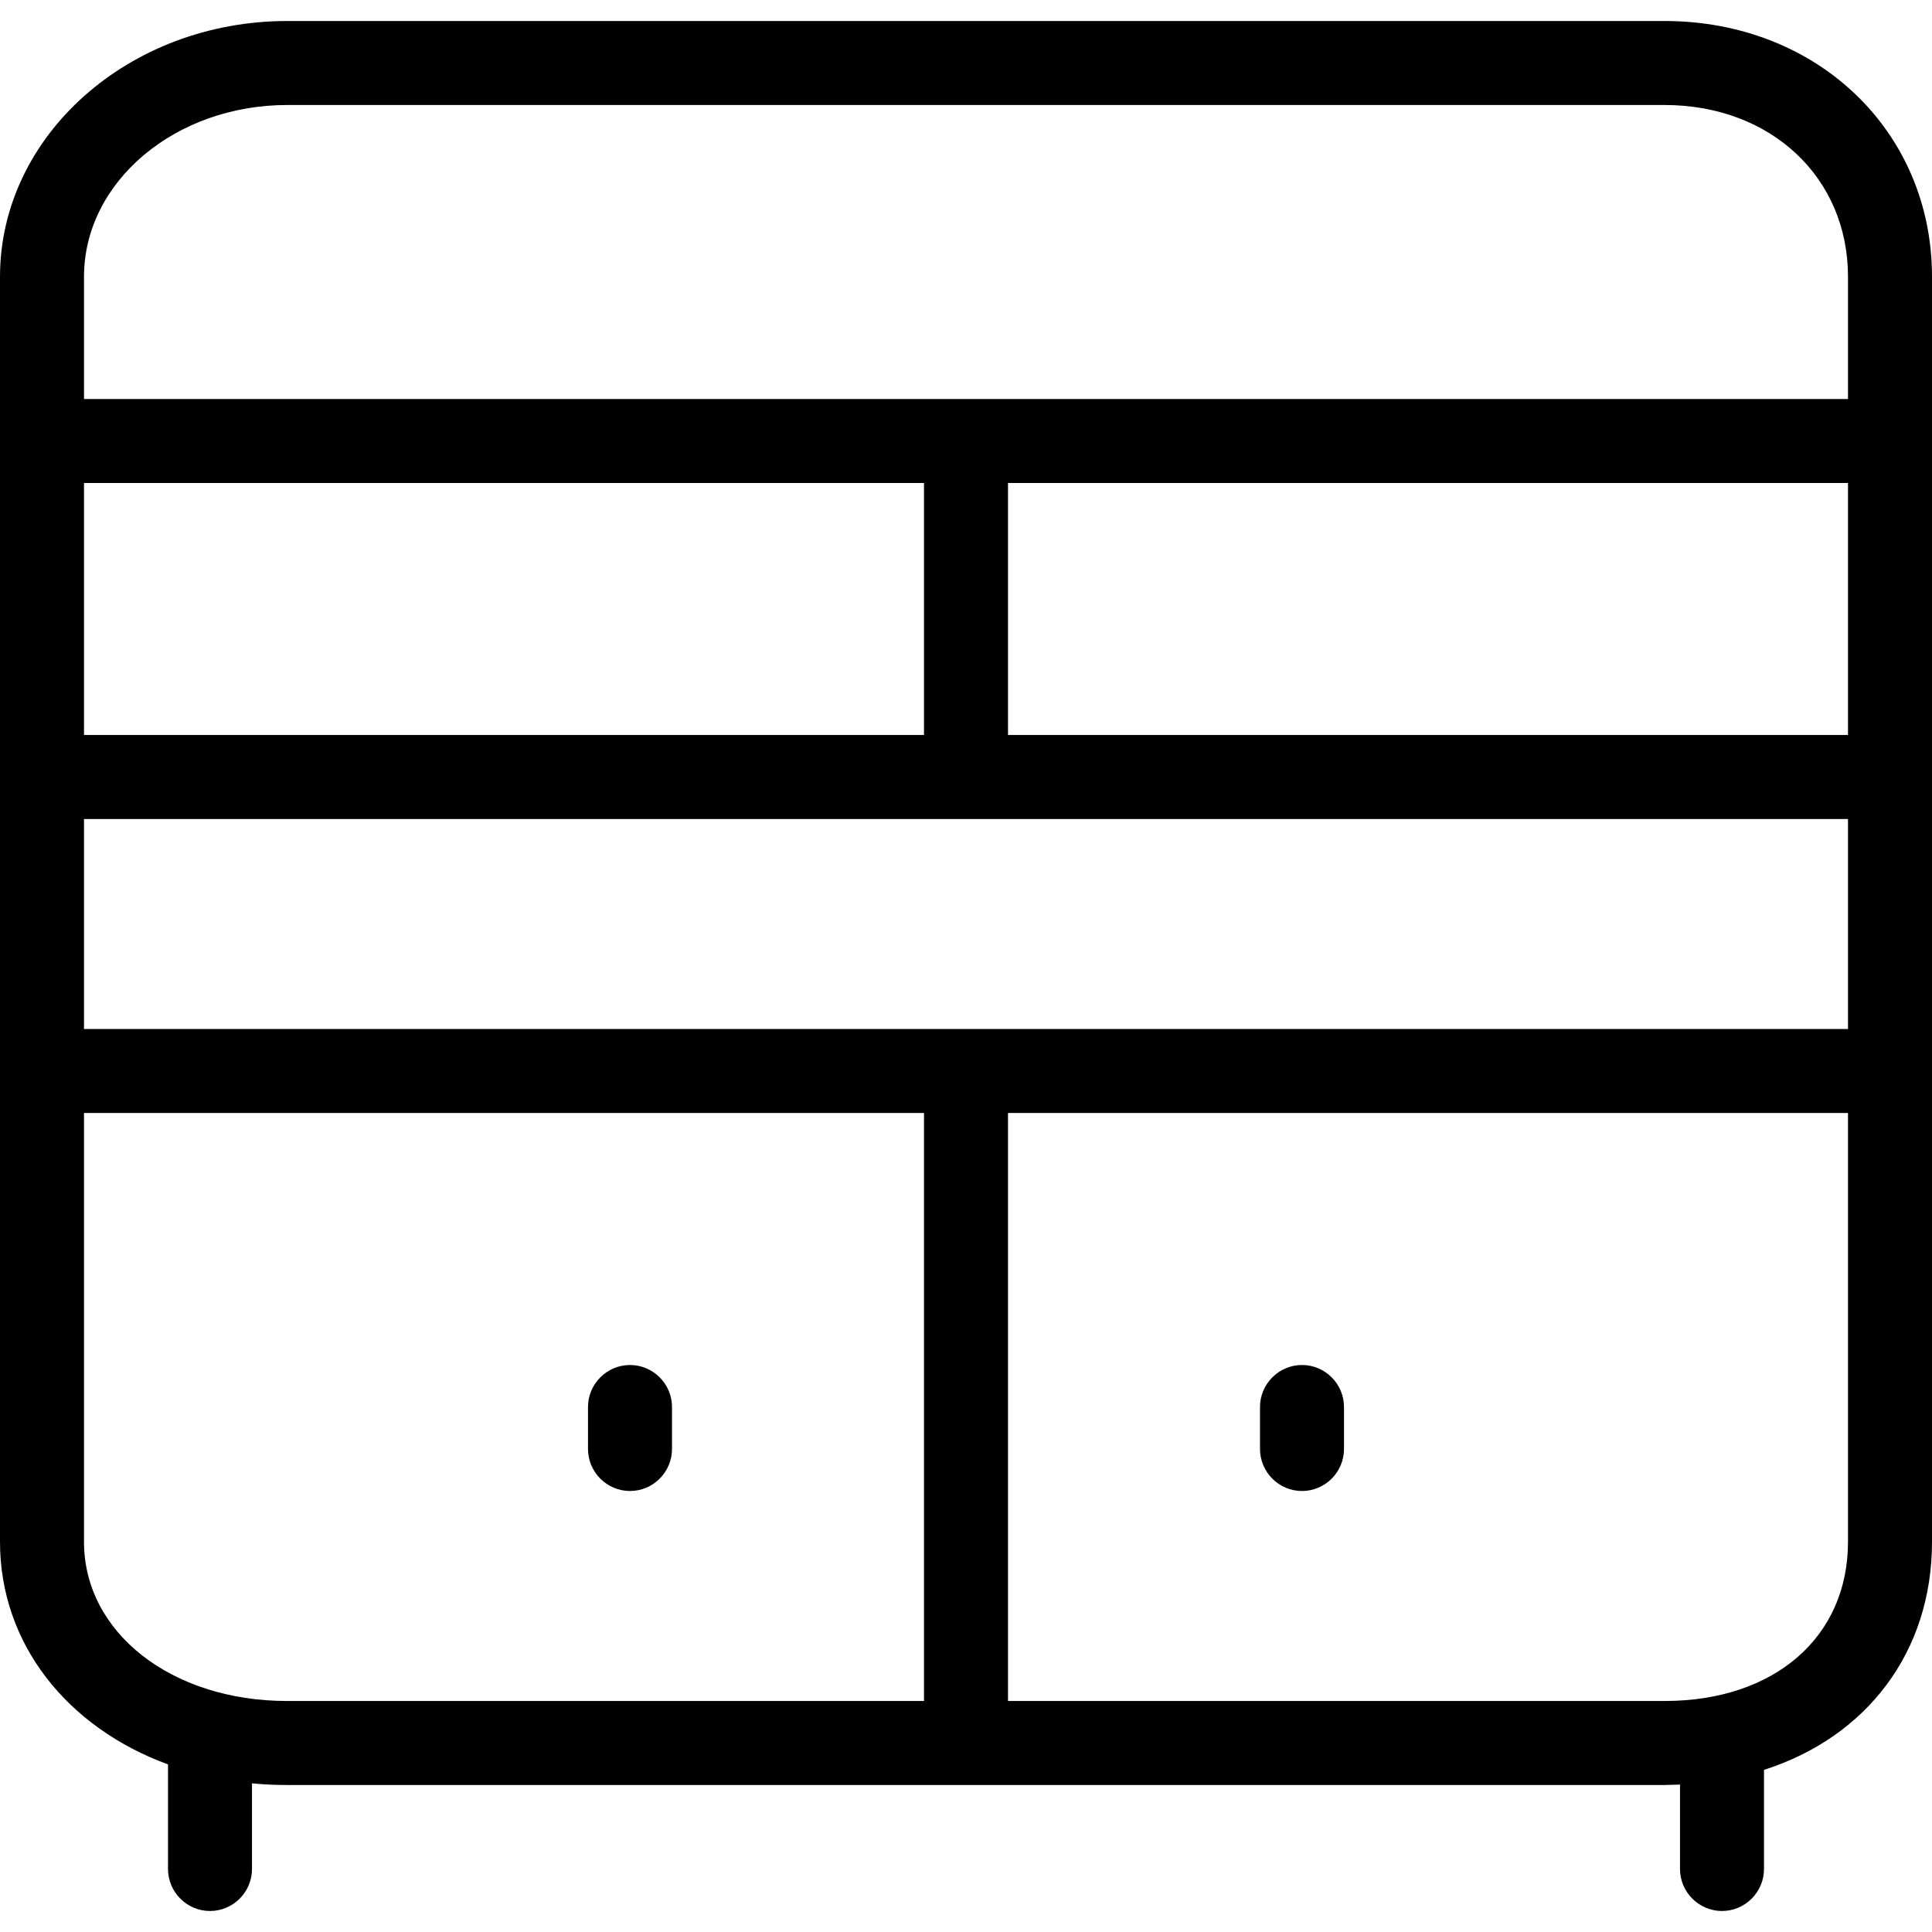 <?xml version="1.0" encoding="iso-8859-1"?>
<!-- Uploaded to: SVG Repo, www.svgrepo.com, Generator: SVG Repo Mixer Tools -->
<svg fill="#000000" height="800px" width="800px" version="1.1" id="Layer_1" xmlns="http://www.w3.org/2000/svg" xmlns:xlink="http://www.w3.org/1999/xlink" 
	 viewBox="0 0 490.667 490.667" xml:space="preserve">
<g>
	<g>
		<g>
			<path d="M422.72,5.333H72.96C32.747,5.333,0,34.453,0,70.293v321.28c0,25.92,17.067,47.147,42.667,56.533v26.56
				c0,5.867,4.8,10.667,10.667,10.667c5.867,0,10.667-4.8,10.667-10.667v-21.76c2.987,0.32,5.973,0.427,8.96,0.427h349.76
				c1.387,0,2.56-0.107,3.947-0.107v21.44c0,5.867,4.8,10.667,10.667,10.667c5.867,0,10.667-4.8,10.667-10.667v-25.173
				c26.027-8.32,42.667-29.867,42.667-57.92V70.293C490.667,33.28,461.44,5.333,422.72,5.333z M21.333,122.667h213.333v64H21.333
				V122.667z M234.667,432H72.96c-29.44,0-51.627-17.387-51.627-40.427V282.667h213.333V432z M469.333,391.573
				c0,24.213-18.667,40.427-46.613,40.427H256V282.667h213.333V391.573z M469.333,261.333h-448V208h448V261.333z M469.333,186.667
				H256v-64h213.333V186.667z M469.333,101.333h-448v-31.04c0-24.107,23.147-43.627,51.627-43.627h349.76
				c26.987,0,46.613,18.347,46.613,43.627V101.333z"/>
			<path d="M160,378.667c5.867,0,10.667-4.8,10.667-10.667v-10.667c0-5.867-4.8-10.667-10.667-10.667
				c-5.867,0-10.667,4.8-10.667,10.667V368C149.333,373.867,154.133,378.667,160,378.667z"/>
			<path d="M330.667,378.667c5.867,0,10.667-4.8,10.667-10.667v-10.667c0-5.867-4.8-10.667-10.667-10.667
				c-5.867,0-10.667,4.8-10.667,10.667V368C320,373.867,324.8,378.667,330.667,378.667z"/>
		</g>
	</g>
</g>
</svg>